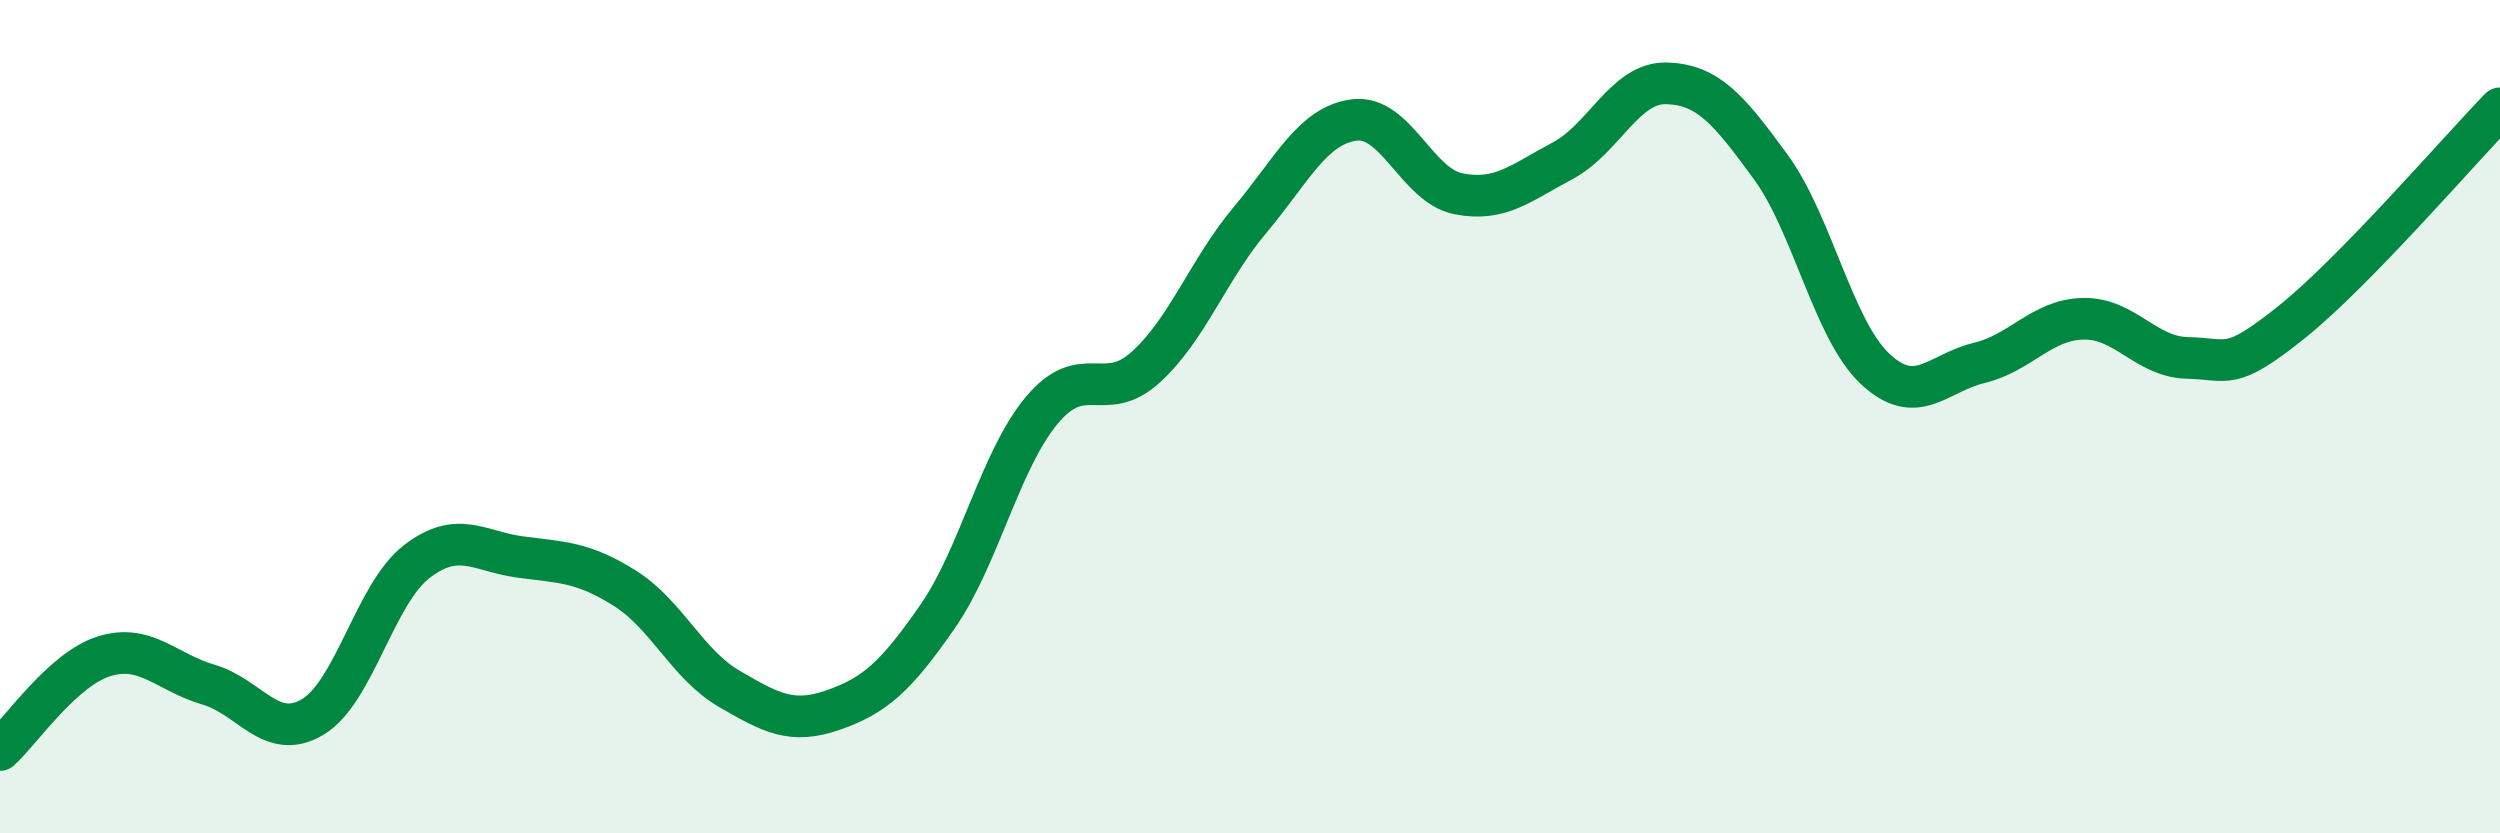 
    <svg width="60" height="20" viewBox="0 0 60 20" xmlns="http://www.w3.org/2000/svg">
      <path
        d="M 0,18 C 0.5,17.55 1.5,16.06 2.5,15.75 C 3.5,15.44 4,16.14 5,16.43 C 6,16.72 6.5,17.8 7.5,17.21 C 8.5,16.62 9,14.25 10,13.48 C 11,12.71 11.5,13.24 12.5,13.37 C 13.5,13.5 14,13.49 15,14.12 C 16,14.75 16.5,15.95 17.5,16.53 C 18.5,17.11 19,17.39 20,17.04 C 21,16.69 21.5,16.24 22.5,14.8 C 23.5,13.36 24,11.05 25,9.85 C 26,8.65 26.5,9.72 27.5,8.81 C 28.5,7.9 29,6.47 30,5.28 C 31,4.09 31.5,3.01 32.5,2.88 C 33.5,2.75 34,4.45 35,4.65 C 36,4.85 36.5,4.39 37.5,3.86 C 38.5,3.33 39,1.97 40,2 C 41,2.03 41.5,2.64 42.5,4.01 C 43.5,5.38 44,7.91 45,8.85 C 46,9.79 46.5,8.95 47.5,8.71 C 48.5,8.47 49,7.67 50,7.65 C 51,7.63 51.5,8.57 52.5,8.59 C 53.5,8.61 53.5,8.93 55,7.73 C 56.5,6.53 59,3.63 60,2.6L60 20L0 20Z"
        fill="#008740"
        opacity="0.1"
        stroke-linecap="round"
        stroke-linejoin="round"
      />
      <path
        d="M 0,18 C 0.5,17.55 1.5,16.06 2.5,15.75 C 3.5,15.44 4,16.14 5,16.43 C 6,16.72 6.5,17.8 7.5,17.21 C 8.5,16.62 9,14.25 10,13.48 C 11,12.71 11.5,13.24 12.5,13.37 C 13.5,13.5 14,13.49 15,14.12 C 16,14.75 16.5,15.95 17.5,16.53 C 18.5,17.11 19,17.39 20,17.04 C 21,16.69 21.5,16.24 22.5,14.8 C 23.5,13.36 24,11.05 25,9.85 C 26,8.65 26.5,9.72 27.5,8.81 C 28.5,7.9 29,6.47 30,5.28 C 31,4.09 31.5,3.01 32.5,2.88 C 33.5,2.75 34,4.45 35,4.65 C 36,4.85 36.5,4.39 37.5,3.86 C 38.5,3.33 39,1.97 40,2 C 41,2.03 41.5,2.64 42.5,4.01 C 43.5,5.38 44,7.91 45,8.85 C 46,9.79 46.5,8.95 47.5,8.71 C 48.5,8.47 49,7.67 50,7.65 C 51,7.63 51.5,8.57 52.5,8.59 C 53.5,8.61 53.5,8.93 55,7.73 C 56.5,6.53 59,3.63 60,2.6"
        stroke="#008740"
        stroke-width="1"
        fill="none"
        stroke-linecap="round"
        stroke-linejoin="round"
      />
    </svg>
  